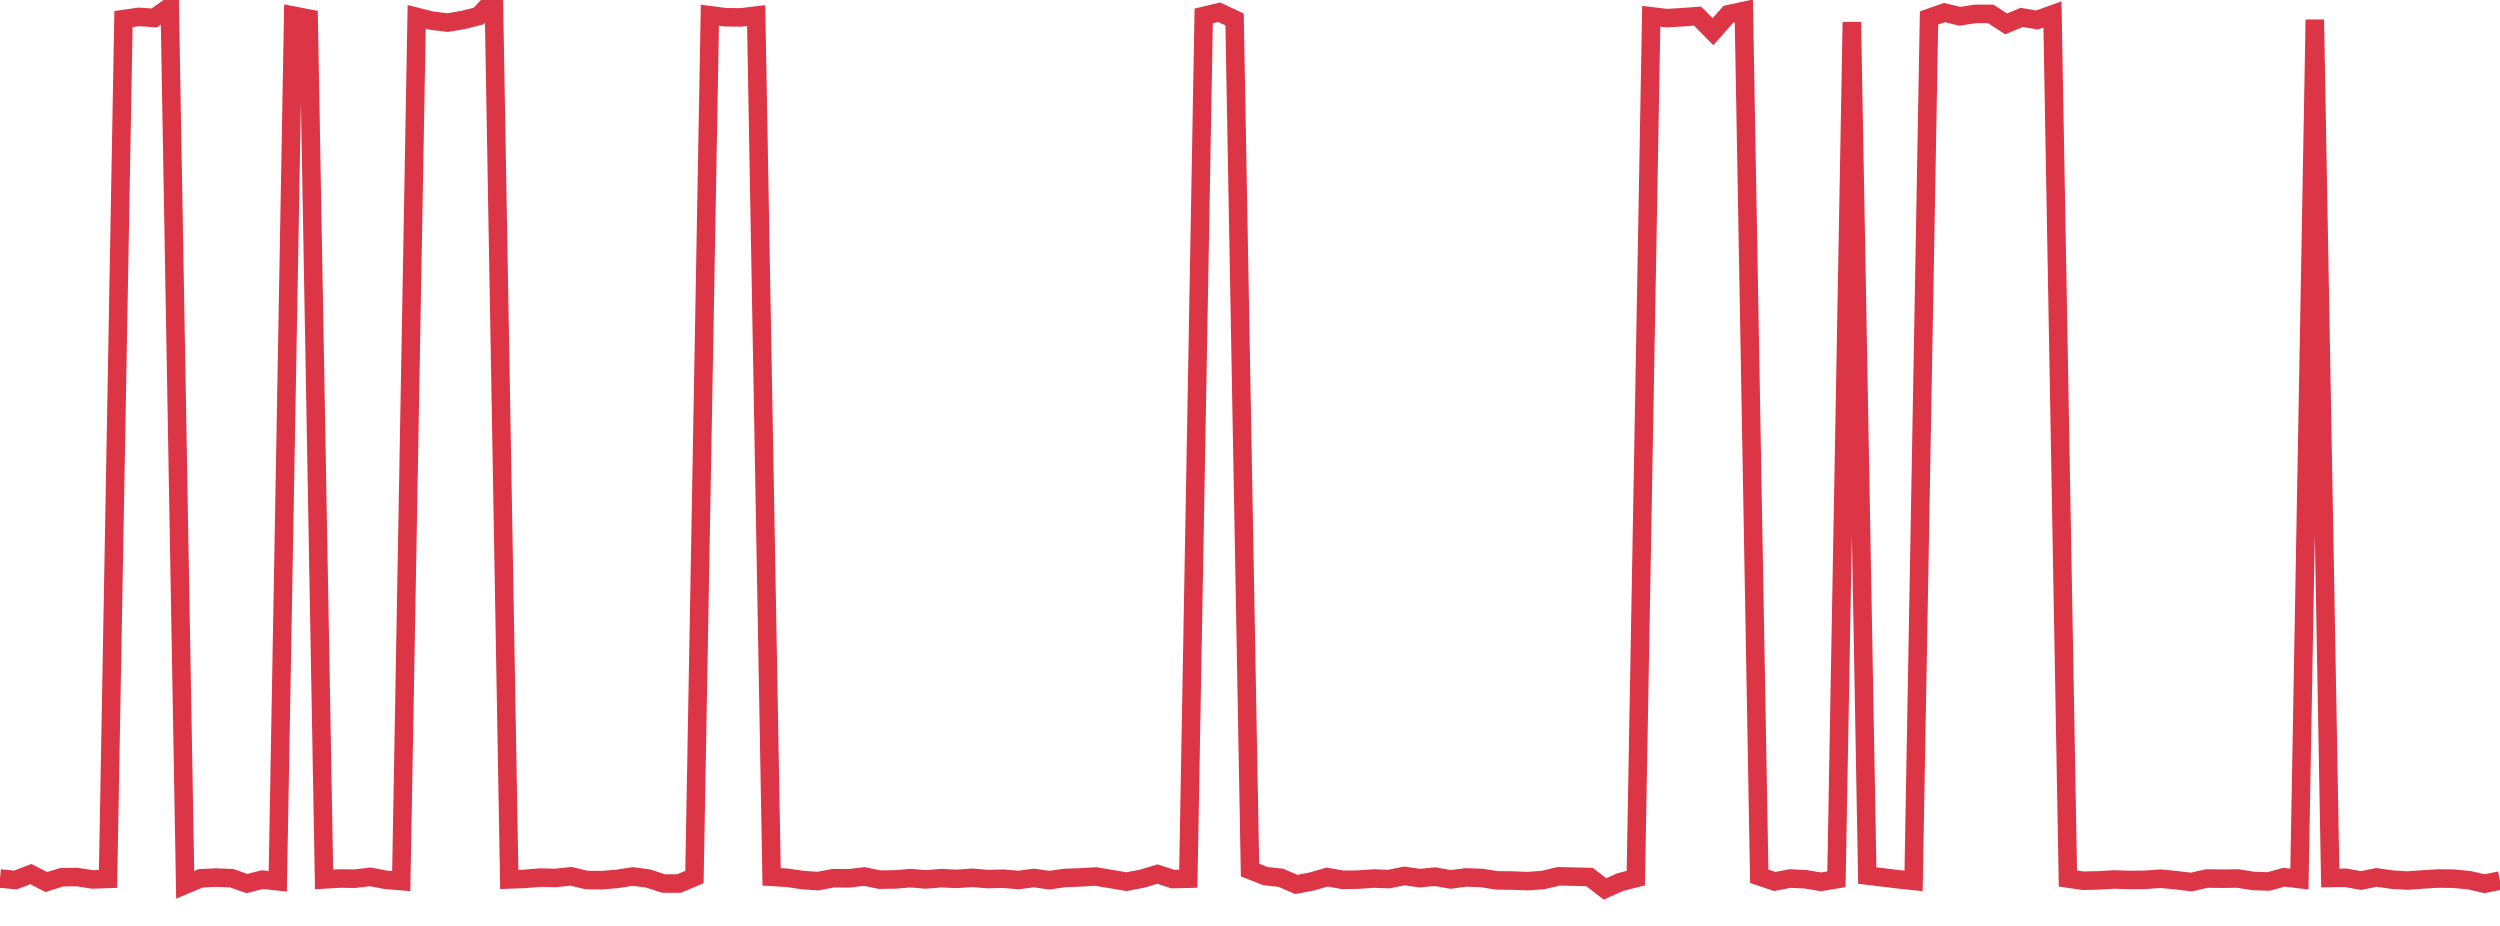 <?xml version="1.0" standalone="no"?>
<!DOCTYPE svg PUBLIC "-//W3C//DTD SVG 1.1//EN" "http://www.w3.org/Graphics/SVG/1.1/DTD/svg11.dtd">
<svg width="135" height="50" viewBox="0 0 135 50" preserveAspectRatio="none" class="sparkline" xmlns="http://www.w3.org/2000/svg"
xmlns:xlink="http://www.w3.org/1999/xlink"><path  class="sparkline--line" d="M 0 47.44 L 0 47.44 L 0.833 47.52 L 1.667 47.2 L 2.5 47.63 L 3.333 47.37 L 4.167 47.36 L 5 47.49 L 5.833 47.46 L 6.667 1.03 L 7.5 0.91 L 8.333 0.97 L 9.167 0.37 L 10 47.78 L 10.833 47.43 L 11.667 47.39 L 12.5 47.42 L 13.333 47.71 L 14.167 47.5 L 15 47.59 L 15.833 0.84 L 16.667 1 L 17.5 47.49 L 18.333 47.44 L 19.167 47.45 L 20 47.35 L 20.833 47.51 L 21.667 47.58 L 22.5 0.91 L 23.333 1.12 L 24.167 1.22 L 25 1.08 L 25.833 0.87 L 26.667 0 L 27.5 47.49 L 28.333 47.46 L 29.167 47.39 L 30 47.41 L 30.833 47.32 L 31.667 47.52 L 32.5 47.53 L 33.333 47.46 L 34.167 47.33 L 35 47.44 L 35.833 47.71 L 36.667 47.71 L 37.5 47.36 L 38.333 0.82 L 39.167 0.93 L 40 0.94 L 40.833 0.84 L 41.667 47.35 L 42.5 47.4 L 43.333 47.52 L 44.167 47.58 L 45 47.42 L 45.833 47.43 L 46.667 47.33 L 47.5 47.5 L 48.333 47.49 L 49.167 47.42 L 50 47.49 L 50.833 47.42 L 51.667 47.46 L 52.5 47.4 L 53.333 47.47 L 54.167 47.45 L 55 47.52 L 55.833 47.41 L 56.667 47.53 L 57.5 47.41 L 58.333 47.38 L 59.167 47.33 L 60 47.47 L 60.833 47.61 L 61.667 47.45 L 62.5 47.2 L 63.333 47.47 L 64.167 47.45 L 65 0.86 L 65.833 0.66 L 66.667 1.05 L 67.5 46.98 L 68.333 47.31 L 69.167 47.4 L 70 47.76 L 70.833 47.6 L 71.667 47.36 L 72.5 47.51 L 73.333 47.5 L 74.167 47.44 L 75 47.47 L 75.833 47.3 L 76.667 47.42 L 77.5 47.34 L 78.333 47.49 L 79.167 47.38 L 80 47.41 L 80.833 47.54 L 81.667 47.55 L 82.5 47.58 L 83.333 47.52 L 84.167 47.32 L 85 47.34 L 85.833 47.36 L 86.667 48 L 87.5 47.63 L 88.333 47.42 L 89.167 0.88 L 90 0.98 L 90.833 0.93 L 91.667 0.87 L 92.5 1.71 L 93.333 0.77 L 94.167 0.59 L 95 47.32 L 95.833 47.6 L 96.667 47.44 L 97.5 47.48 L 98.333 47.62 L 99.167 47.48 L 100 1.19 L 100.833 47.28 L 101.667 47.38 L 102.5 47.48 L 103.333 47.57 L 104.167 0.97 L 105 0.68 L 105.833 0.88 L 106.667 0.75 L 107.5 0.75 L 108.333 1.29 L 109.167 0.94 L 110 1.08 L 110.833 0.78 L 111.667 47.44 L 112.5 47.56 L 113.333 47.54 L 114.167 47.49 L 115 47.52 L 115.833 47.51 L 116.667 47.45 L 117.5 47.53 L 118.333 47.63 L 119.167 47.44 L 120 47.45 L 120.833 47.44 L 121.667 47.57 L 122.5 47.6 L 123.333 47.37 L 124.167 47.47 L 125 1.06 L 125.833 47.41 L 126.667 47.4 L 127.5 47.55 L 128.333 47.38 L 129.167 47.5 L 130 47.55 L 130.833 47.49 L 131.667 47.44 L 132.5 47.45 L 133.333 47.53 L 134.167 47.72 L 135 47.55" fill="none" stroke-width="1" stroke="#dc3545"></path></svg>